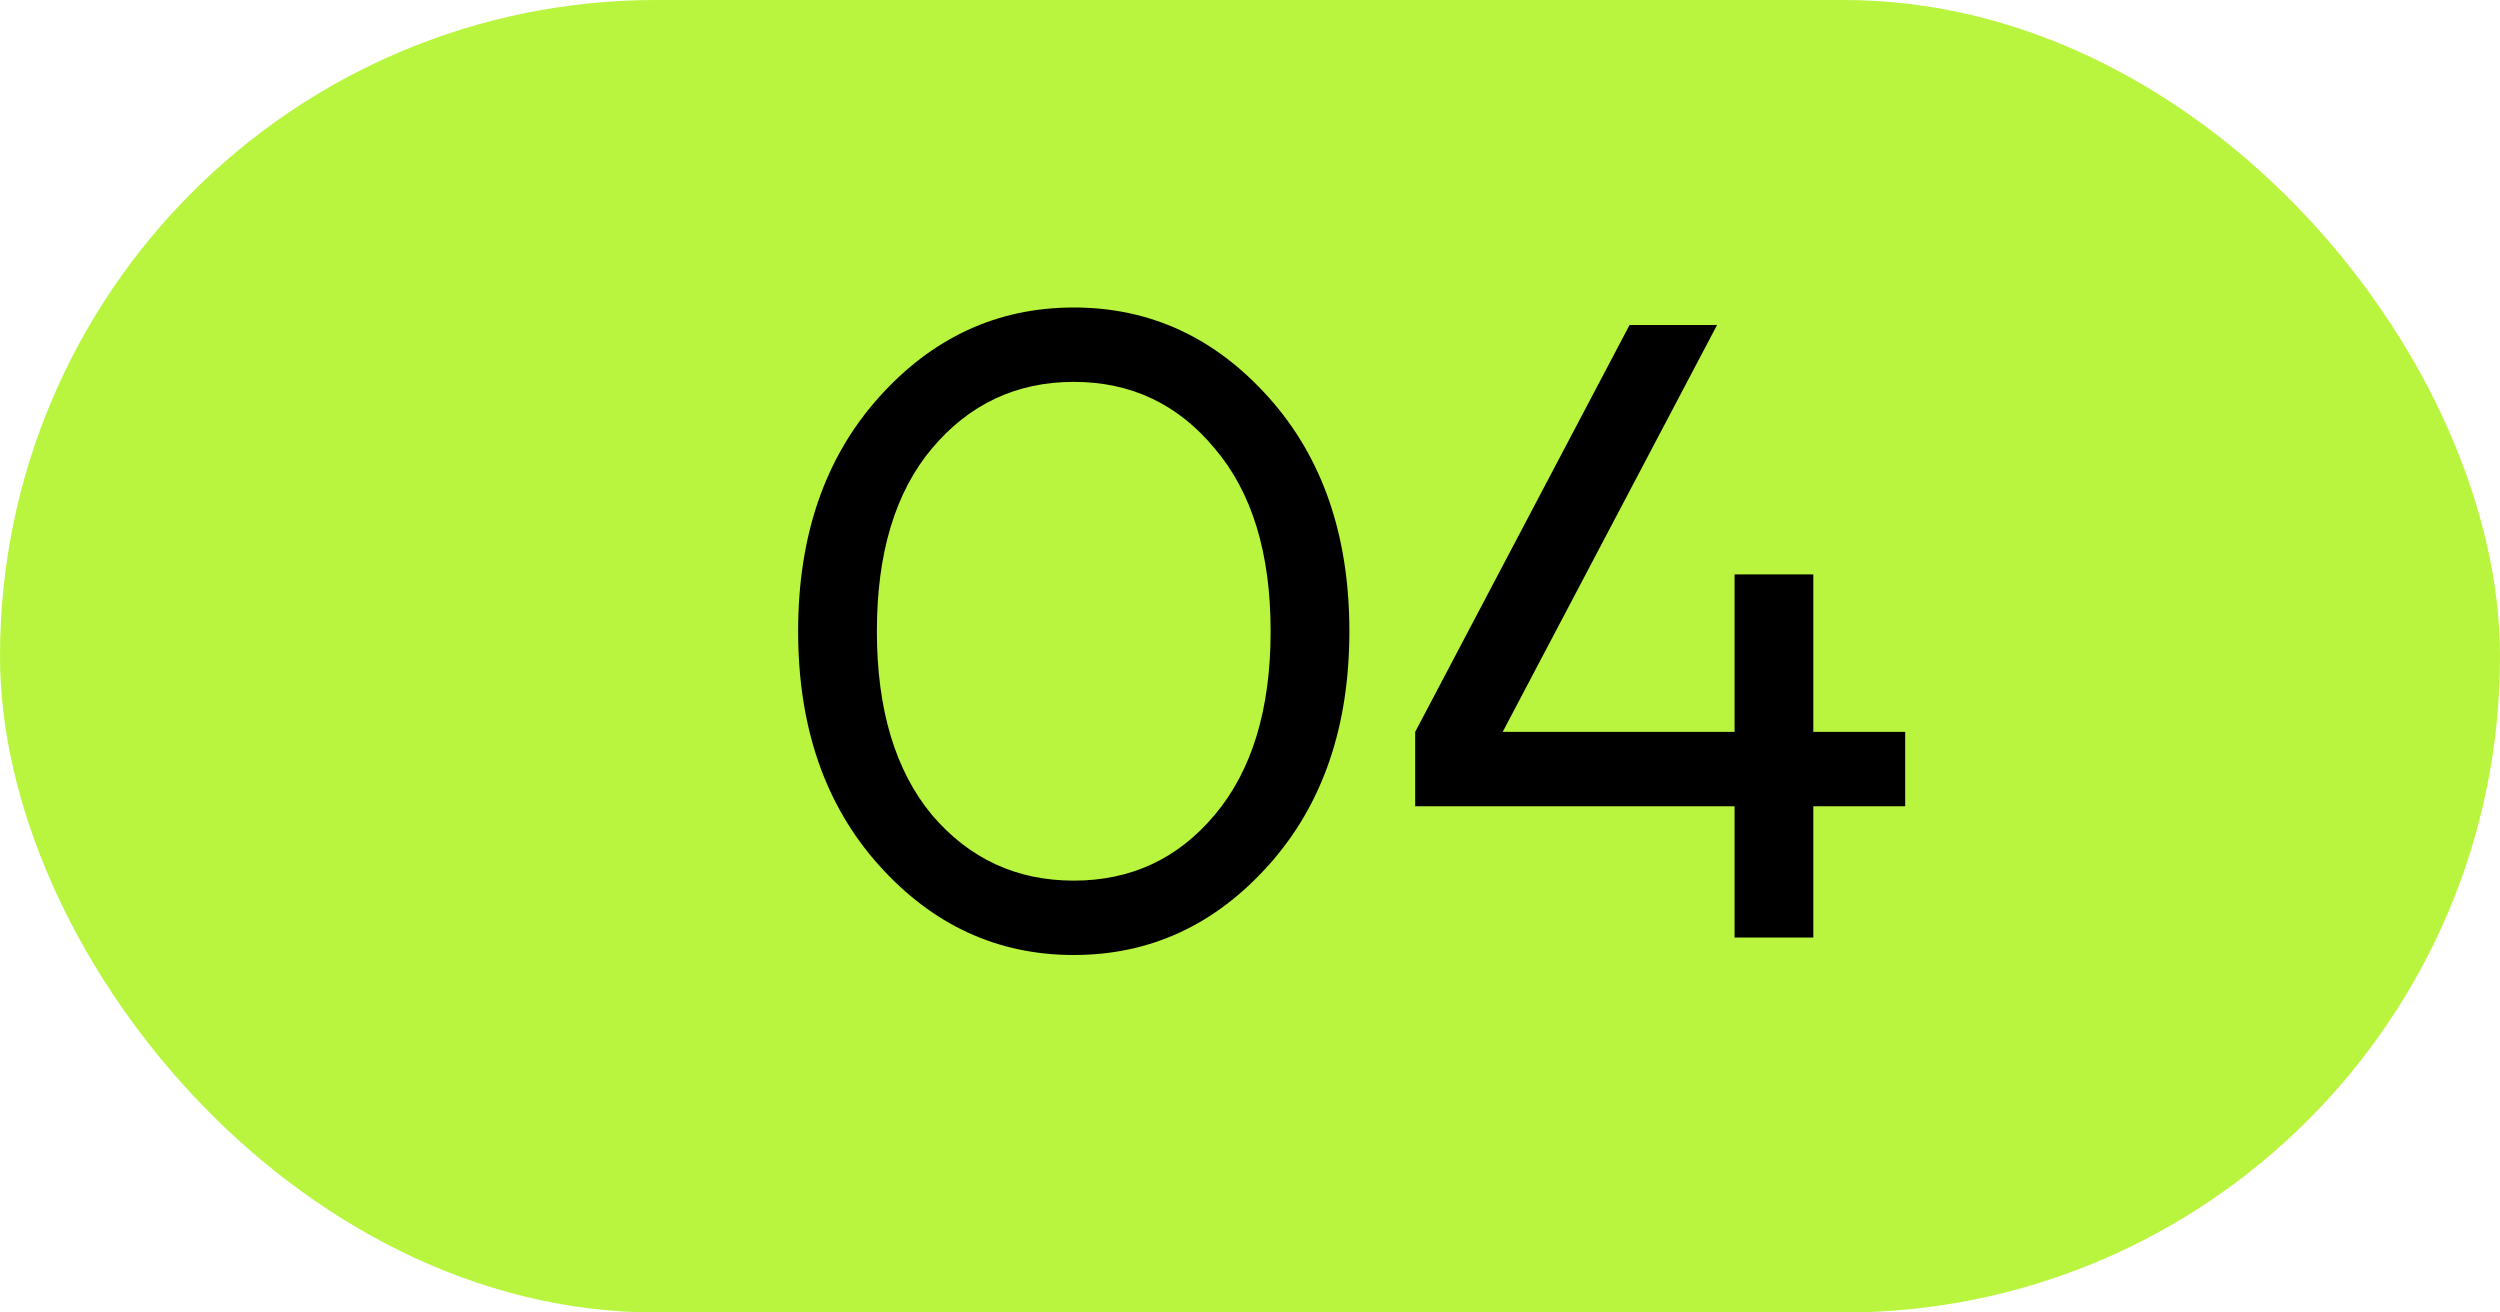<?xml version="1.0" encoding="UTF-8"?> <svg xmlns="http://www.w3.org/2000/svg" width="40" height="21" viewBox="0 0 40 21" fill="none"><rect width="40" height="21" rx="10.5" fill="#B9F43E"></rect><path d="M14.058 13.838C13.199 12.877 12.77 11.631 12.77 10.1C12.77 8.569 13.199 7.323 14.058 6.362C14.917 5.401 15.957 4.92 17.18 4.92C18.403 4.92 19.443 5.401 20.302 6.362C21.161 7.323 21.59 8.569 21.59 10.1C21.59 11.631 21.161 12.877 20.302 13.838C19.443 14.799 18.403 15.28 17.18 15.28C15.957 15.28 14.917 14.799 14.058 13.838ZM14.912 7.174C14.324 7.874 14.03 8.849 14.03 10.1C14.03 11.351 14.324 12.331 14.912 13.04C15.509 13.74 16.265 14.09 17.18 14.09C18.095 14.09 18.846 13.74 19.434 13.04C20.031 12.331 20.33 11.351 20.33 10.1C20.33 8.849 20.031 7.874 19.434 7.174C18.846 6.465 18.095 6.11 17.18 6.11C16.265 6.11 15.509 6.465 14.912 7.174ZM22.643 12.9V11.71L26.073 5.2H27.473L24.043 11.71H27.753V9.19H27.823H29.013V11.71H30.483V12.9H29.013V15H27.753V12.9H22.643Z" fill="black"></path></svg> 